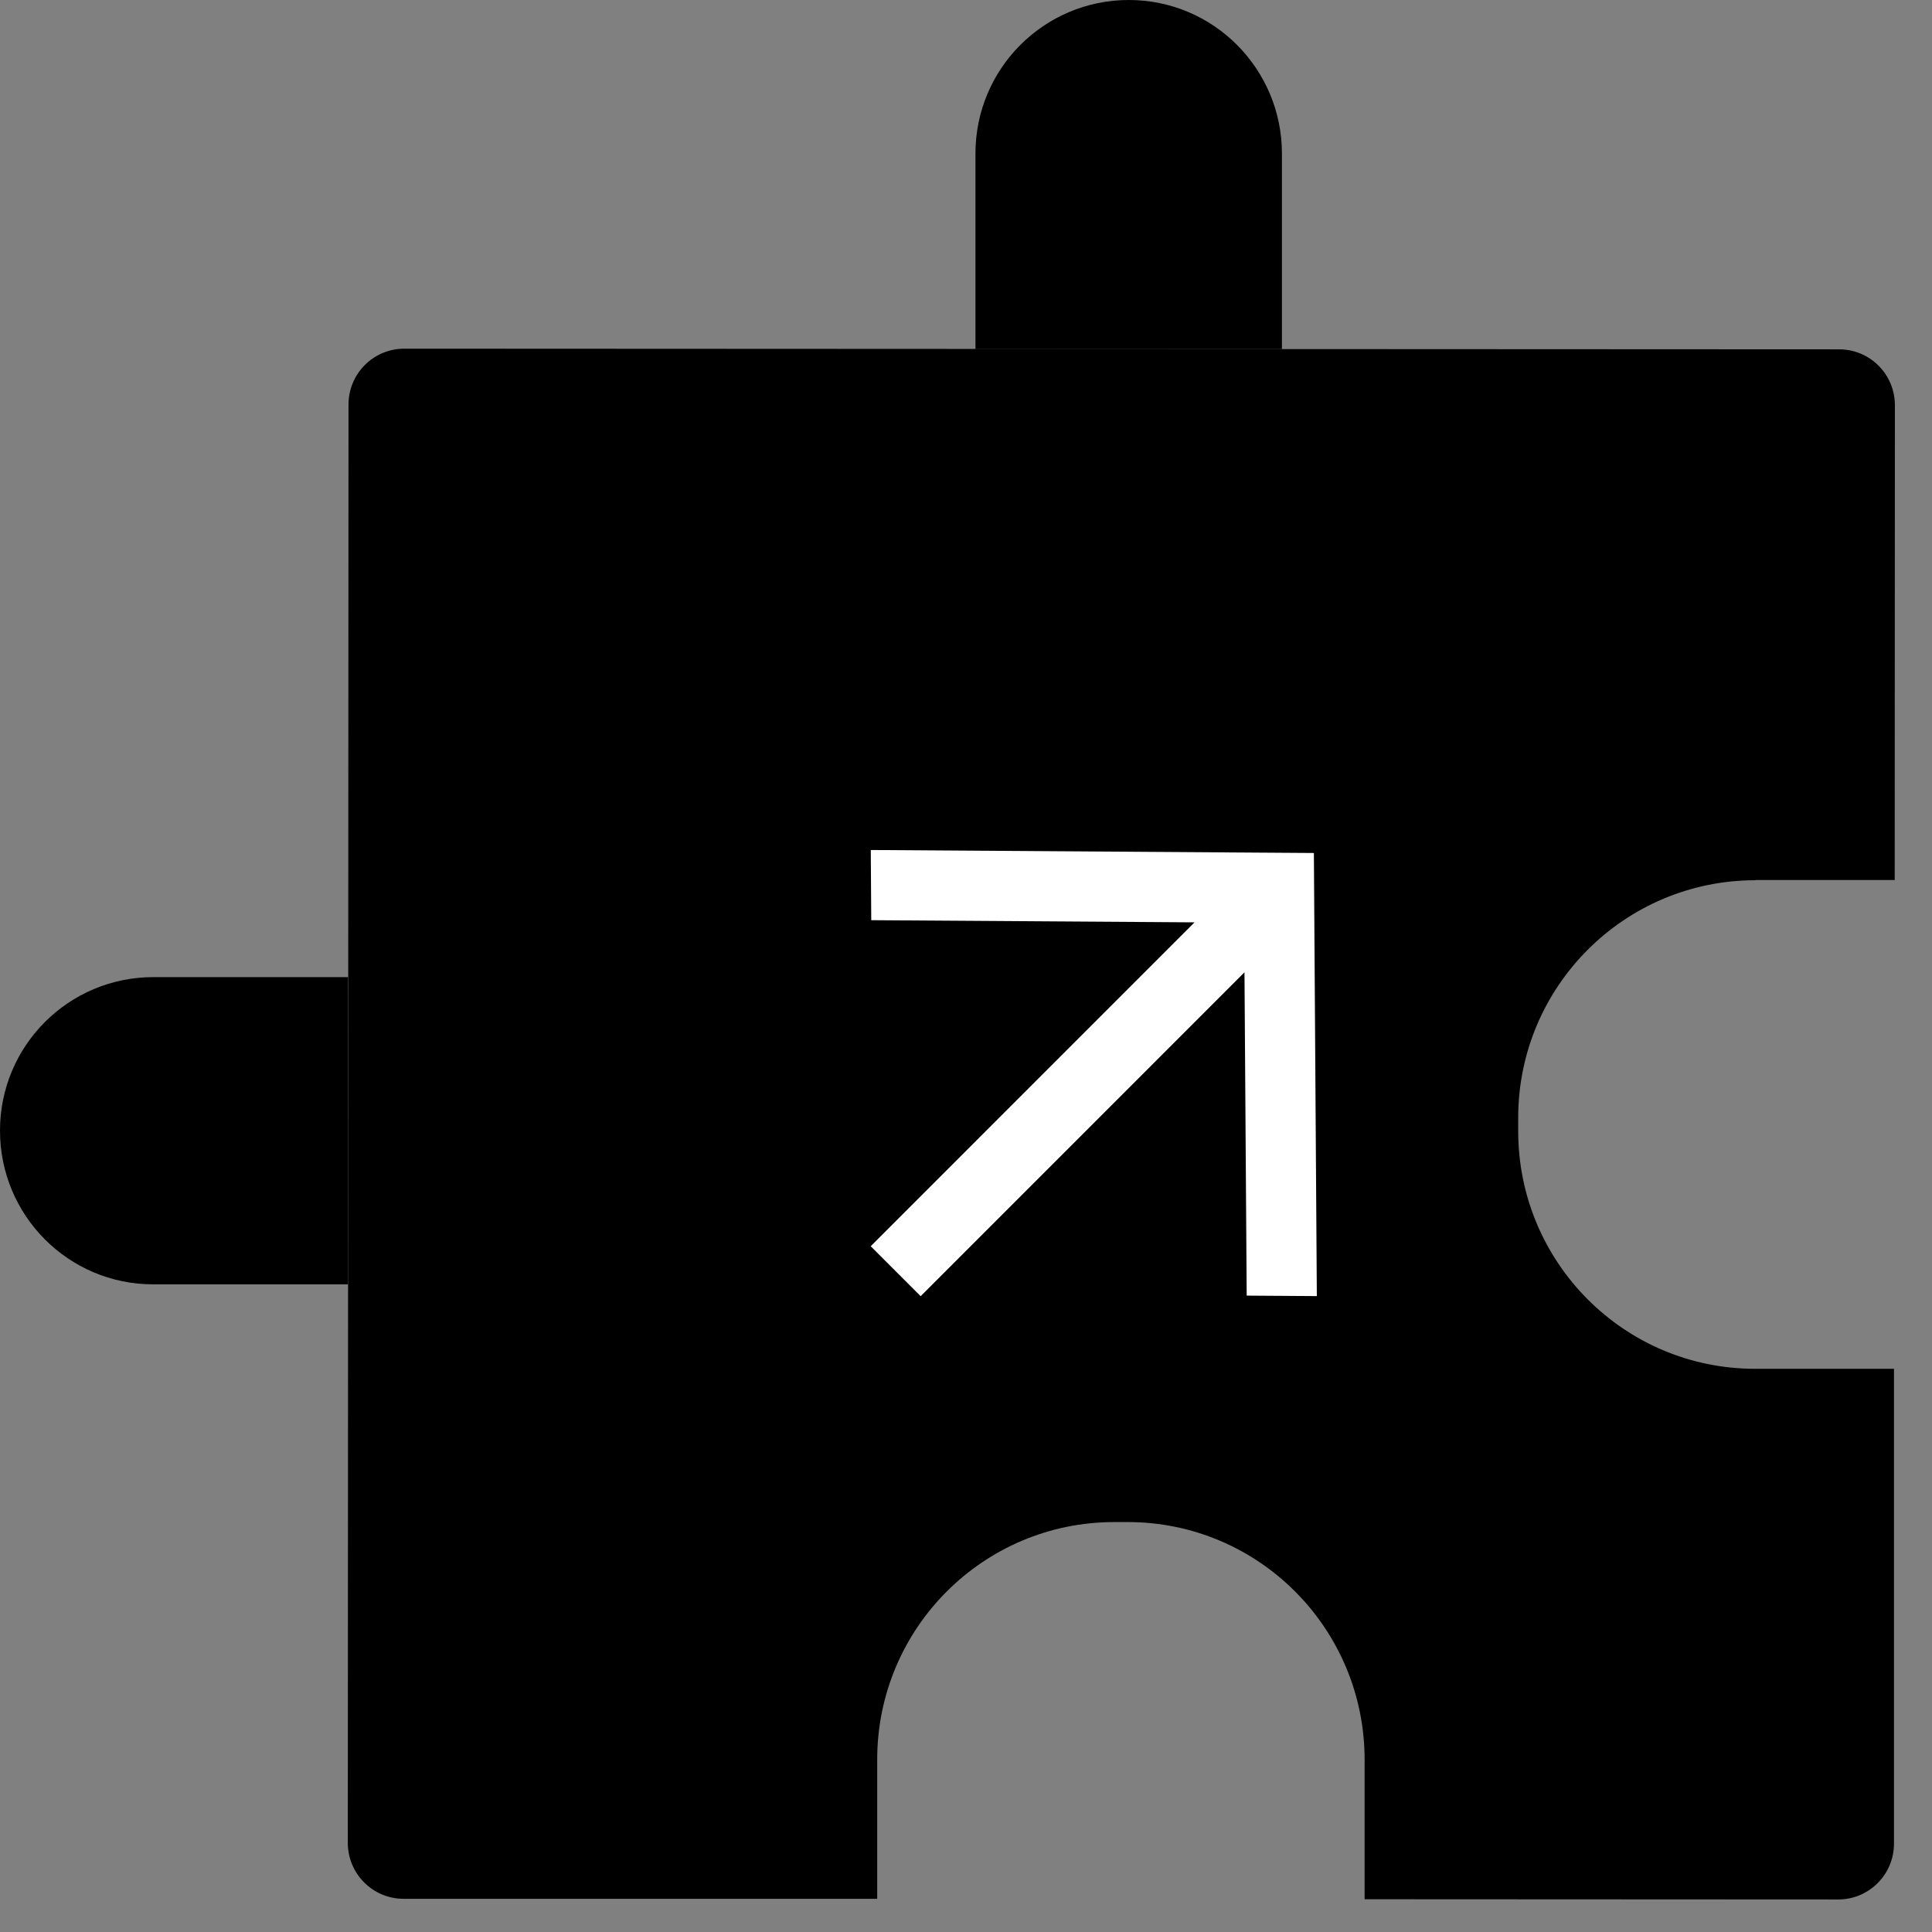 <svg width="49" height="49" viewBox="0 0 49 49" fill="none" xmlns="http://www.w3.org/2000/svg">
<rect x="0" y="0" width="49" height="49" fill="#808080" stroke="none"/>
<path d="M8.833 24.782H3.889C1.741 24.782 0 26.522 0 28.675C0 30.828 1.736 32.574 3.884 32.574H8.827V24.788L8.833 24.782Z" fill="black"/>
<path d="M32.513 8.854V3.899C32.513 1.746 30.777 0 28.629 0C26.481 0 24.74 1.74 24.74 3.893V8.854H32.513Z" fill="black"/>
<path d="M44.525 22.319H48.054L48.059 10.278C48.059 9.497 47.429 8.86 46.645 8.86L10.254 8.843C9.474 8.843 8.839 9.474 8.839 10.261L8.821 46.739C8.821 47.52 9.452 48.158 10.236 48.158H22.248V44.626C22.248 41.296 24.941 38.603 28.263 38.603H28.601C31.923 38.603 34.61 41.302 34.61 44.632V48.169L46.622 48.175C47.401 48.175 48.036 47.543 48.036 46.757V34.716H44.514C41.191 34.716 38.505 32.017 38.505 28.687V28.348C38.505 25.018 41.203 22.325 44.519 22.325L44.525 22.319Z" fill="black"/>
<g clip-path="url(#clip0_3497_29)">
<path d="M22.085 21.558L22.097 23.338L30.296 23.393L22.083 31.607L23.35 32.874L31.563 24.66L31.619 32.86L33.398 32.872L33.323 21.634L22.085 21.558Z" fill="white"/>
</g>
<defs>
<clipPath id="clip0_3497_29">
<rect width="15" height="16" fill="white" transform="translate(17.059 26.584) rotate(-45)"/>
</clipPath>
</defs>
</svg>
